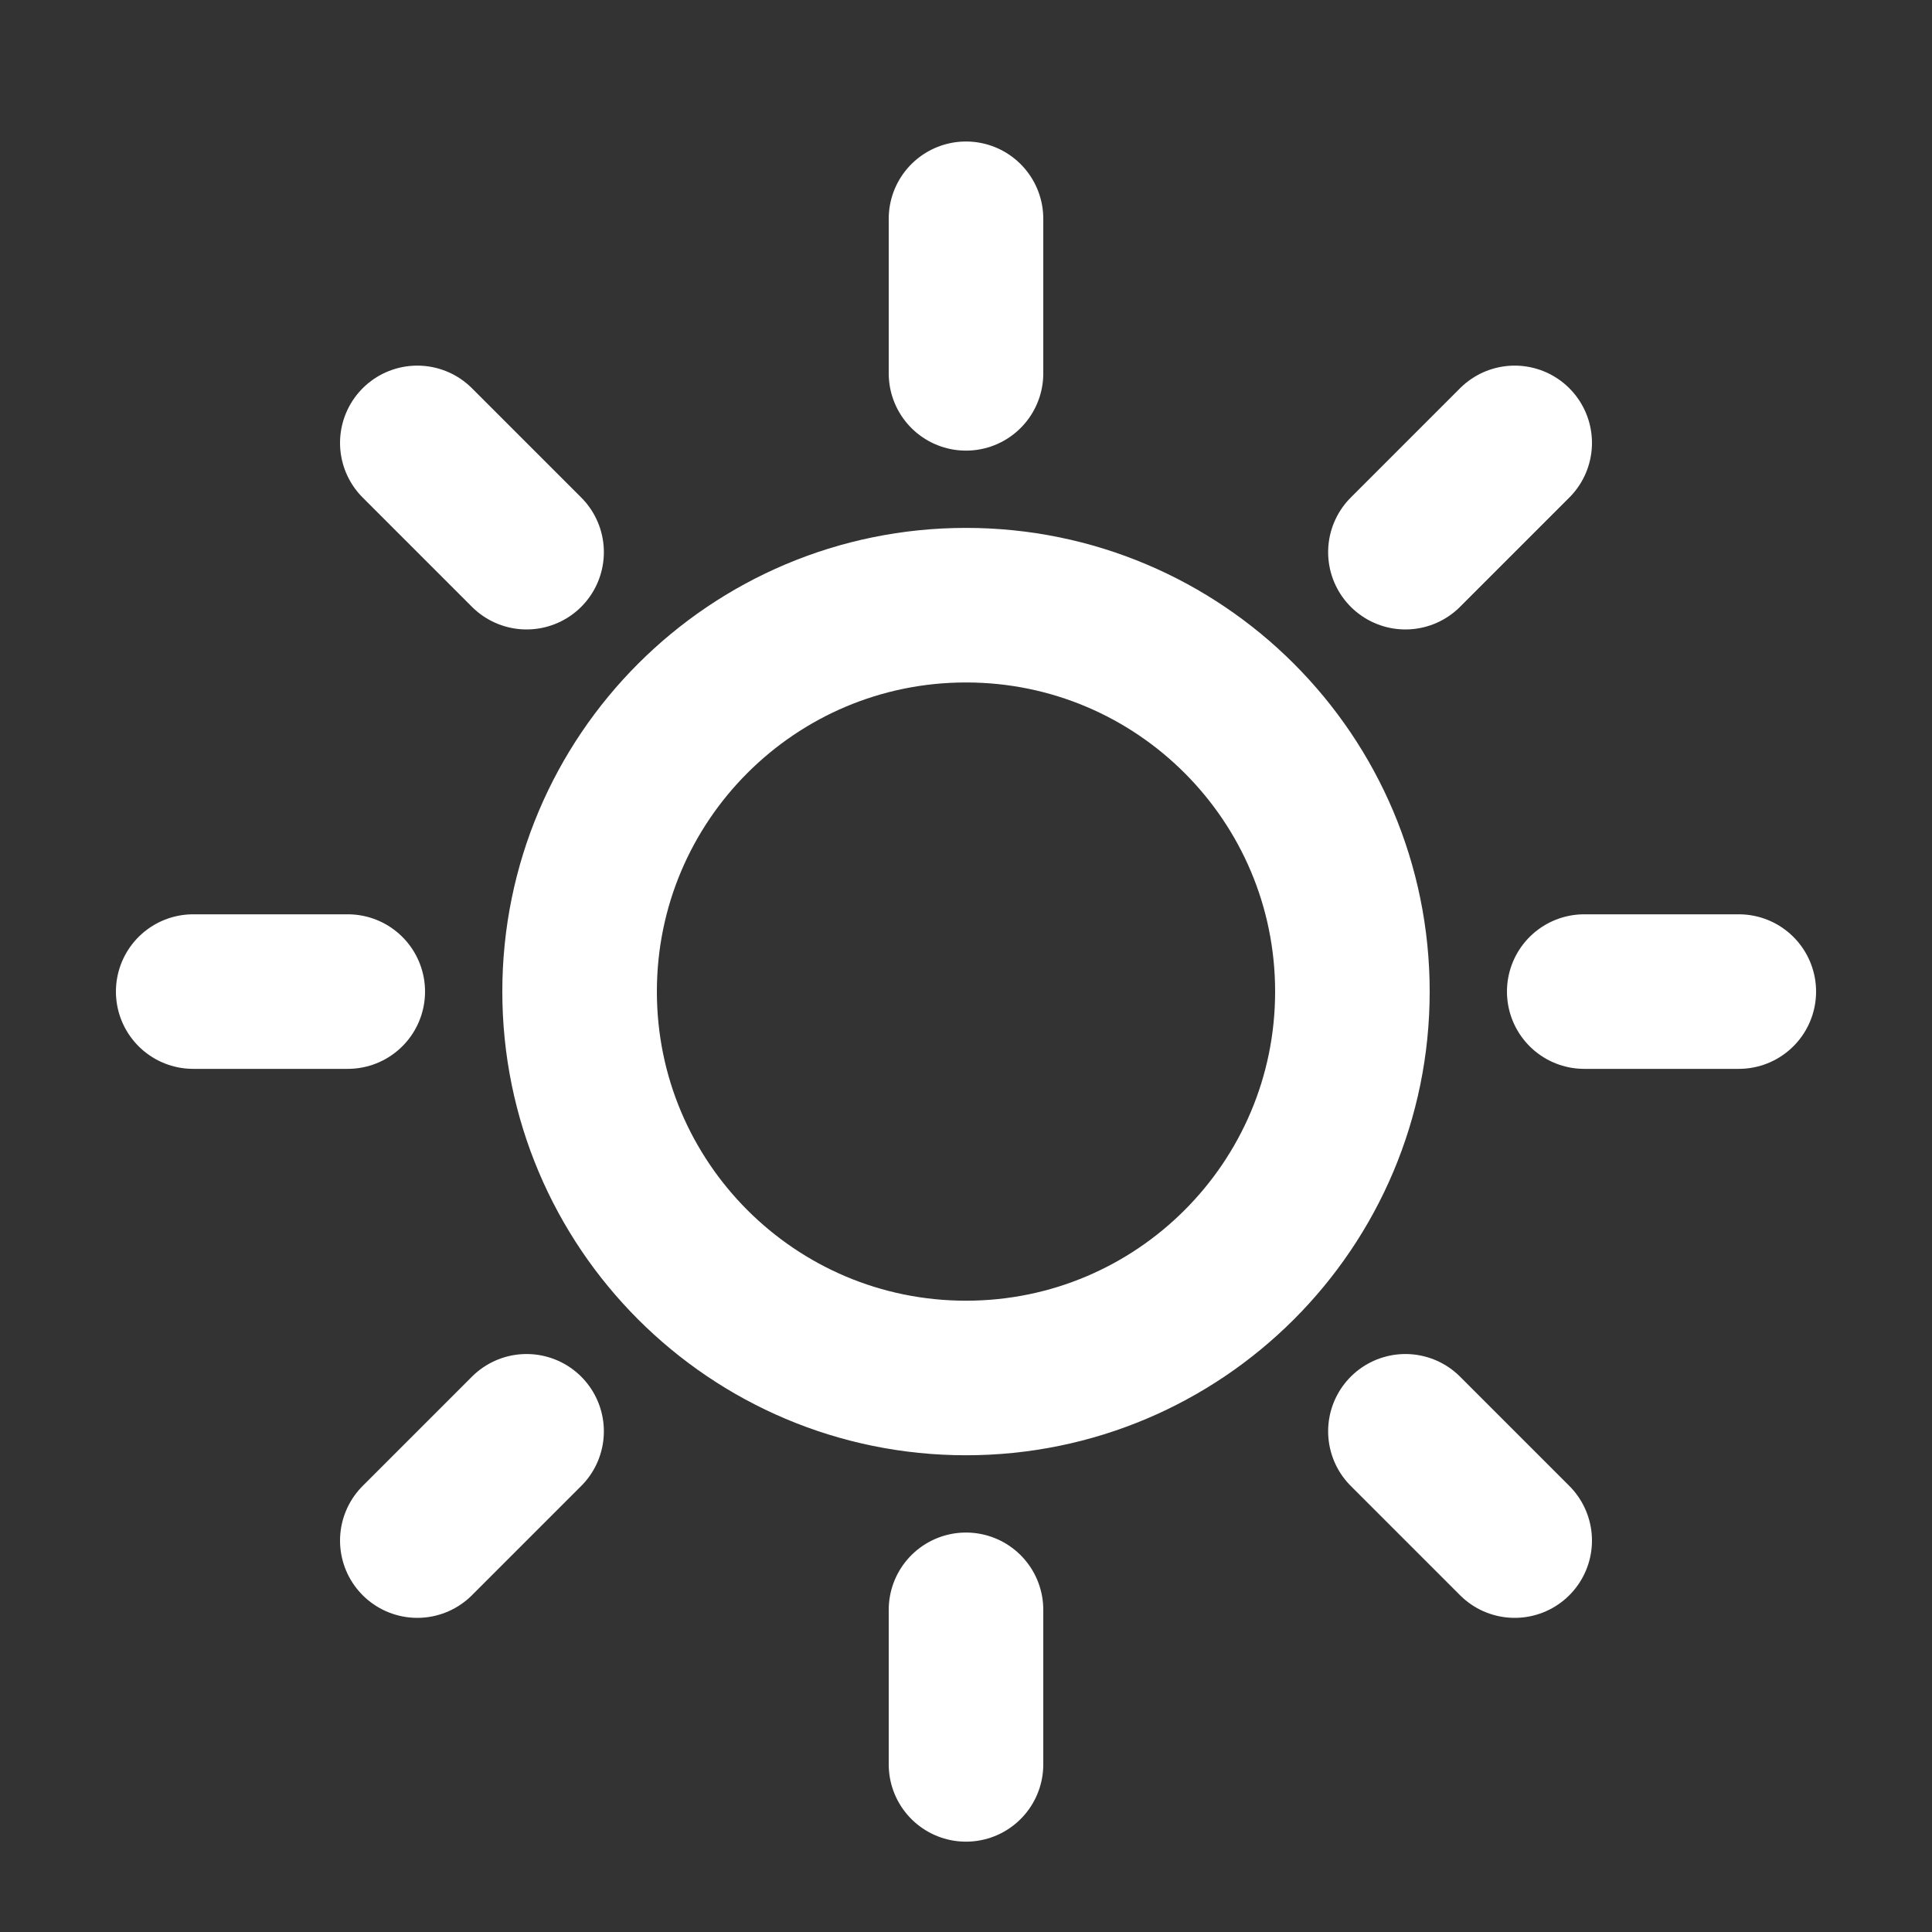 <svg xmlns="http://www.w3.org/2000/svg" width="25" height="25" viewBox="0 0 25 25" fill="none">
  <rect x="0" y="0" width="25" height="25" fill="#333333" stroke="none"/>
  <path d="M12.5 2.831V4.831M12.5 20.831V22.831M4.5 12.831H2.5M6.814 7.145L5.4 5.731M18.186 7.145L19.6 5.731M6.814 18.521L5.4 19.935M18.186 18.521L19.6 19.935M22.5 12.831H20.5M17.5 12.831C17.5 15.592 15.261 17.831 12.5 17.831C9.739 17.831 7.5 15.592 7.5 12.831C7.5 10.069 9.739 7.831 12.5 7.831C15.261 7.831 17.5 10.069 17.5 12.831Z" stroke="white" stroke-width="2" stroke-linecap="round" stroke-linejoin="round"/>
</svg>